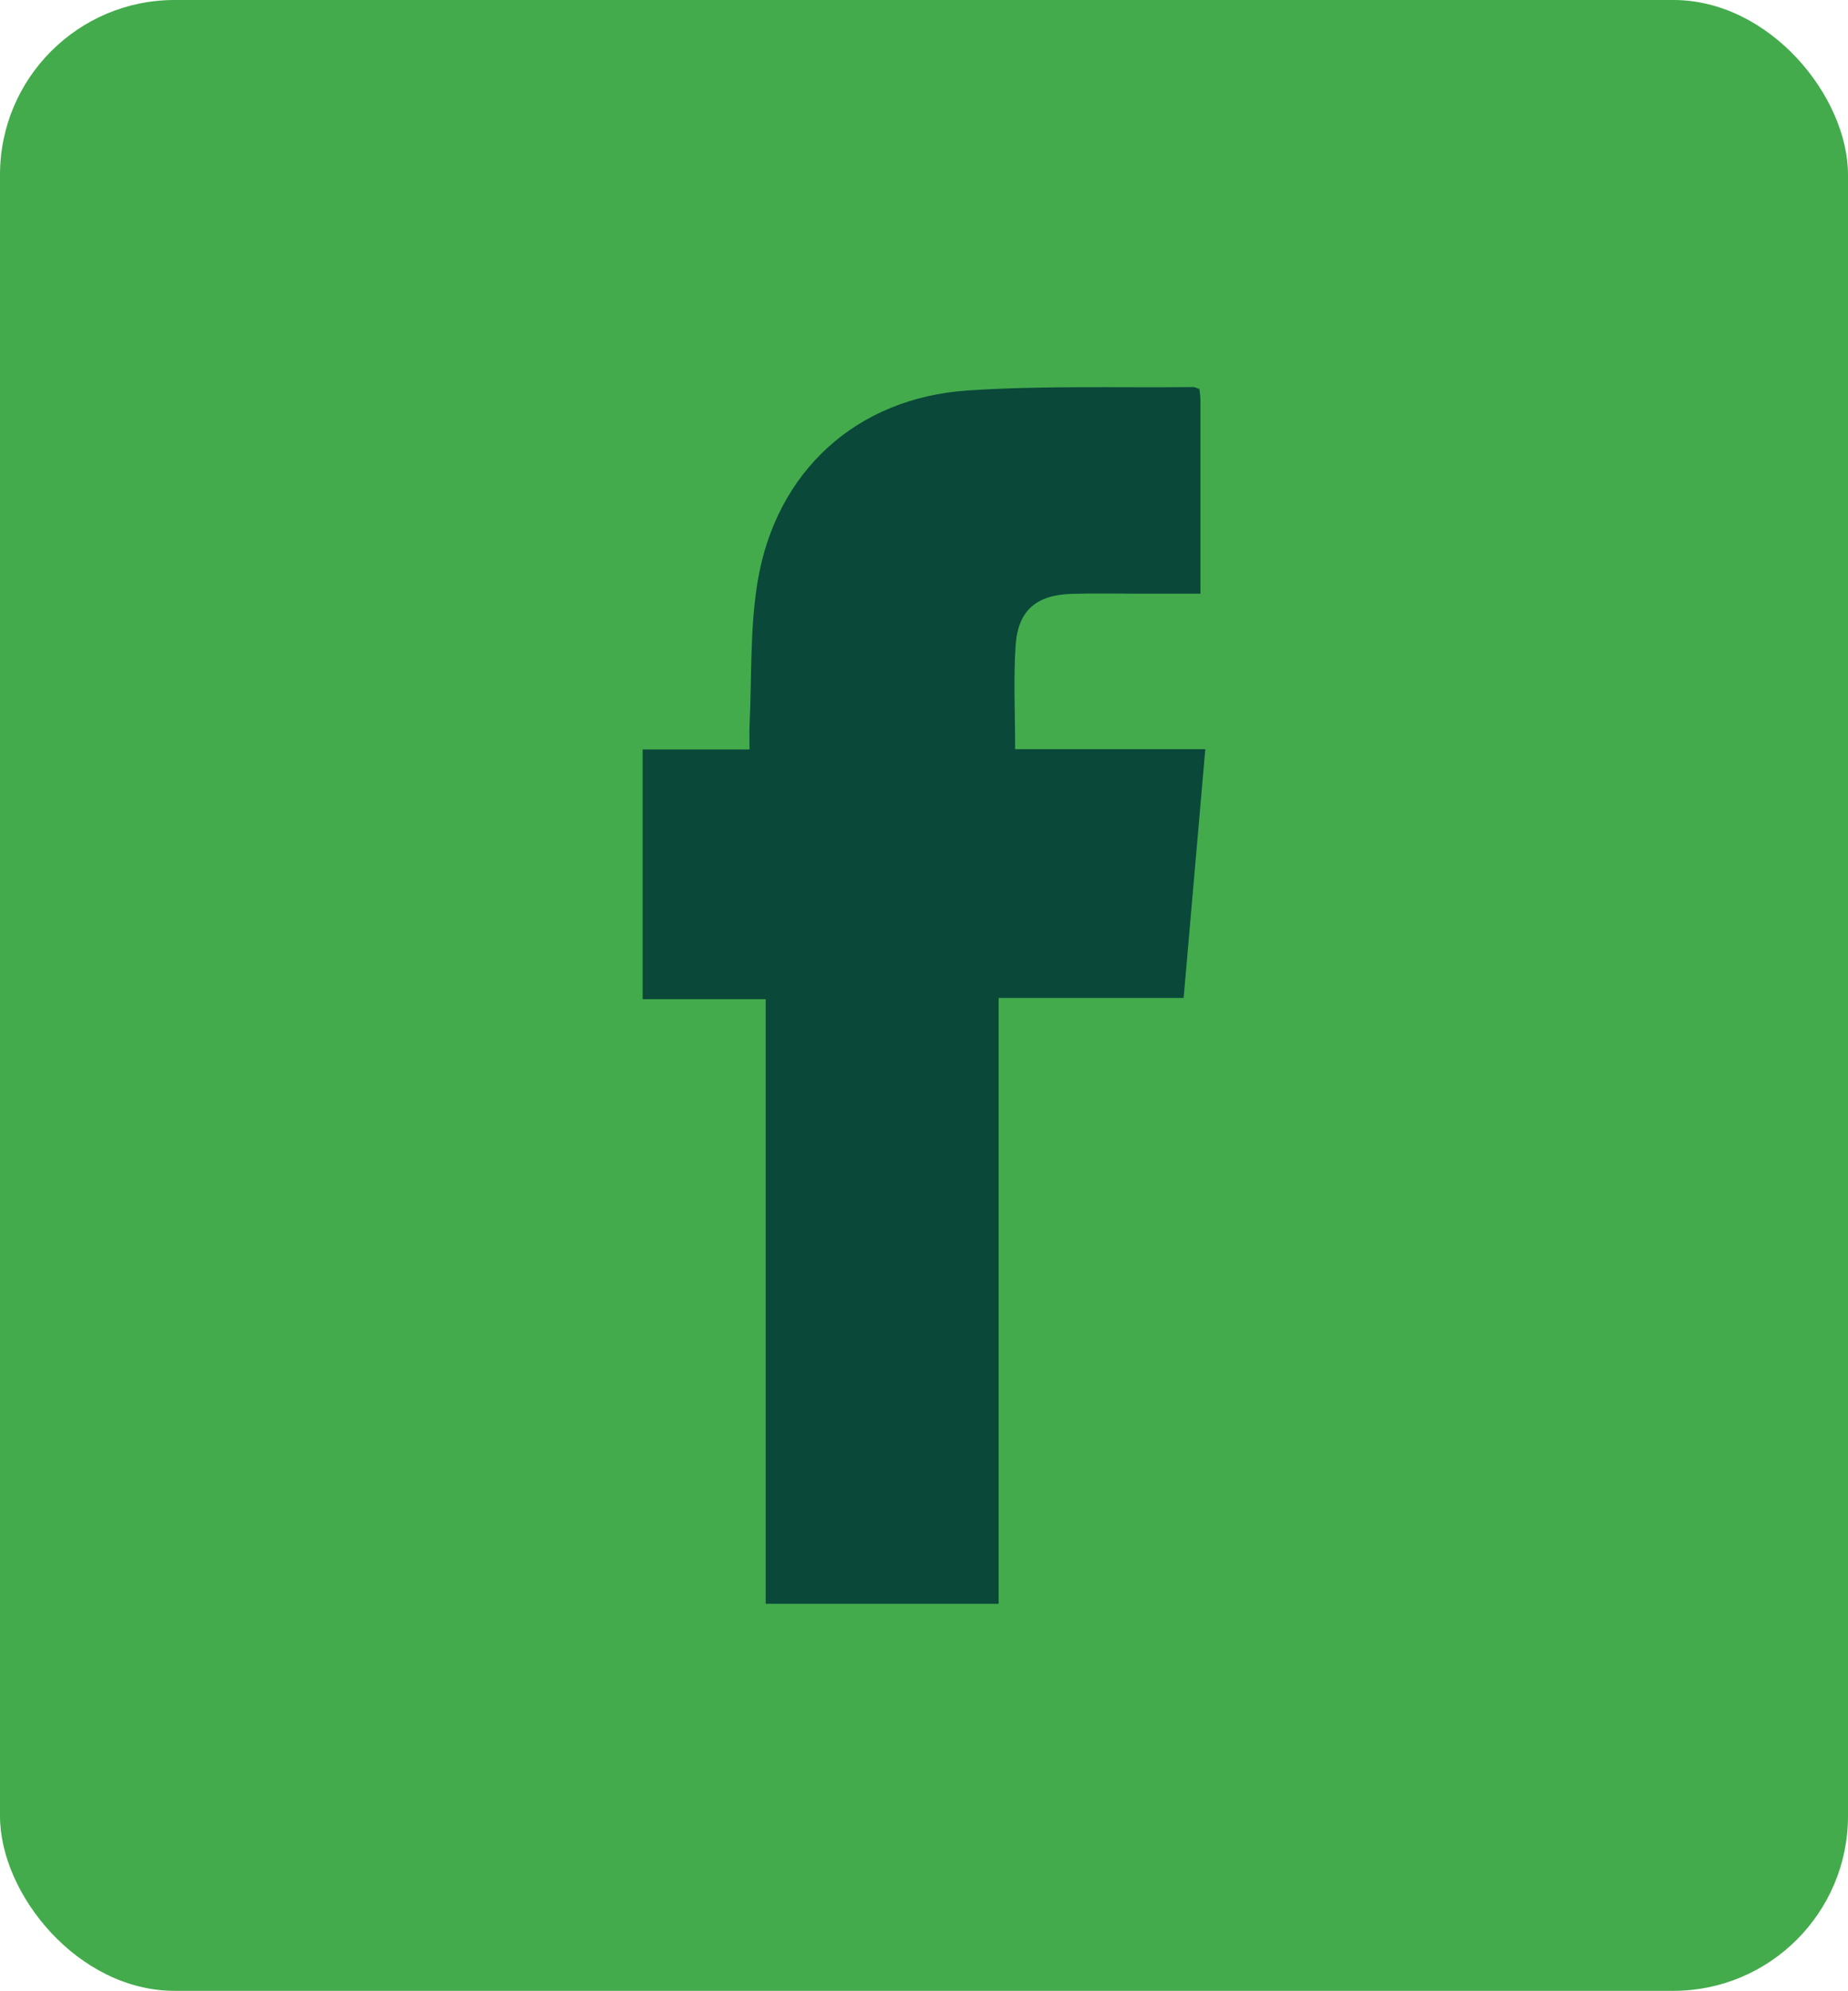<?xml version="1.0" encoding="UTF-8"?>
<svg id="Layer_2" data-name="Layer 2" xmlns="http://www.w3.org/2000/svg" viewBox="0 0 365 393">
  <defs>
    <style>
      .cls-1 {
        fill: #43ab4c;
      }

      .cls-2 {
        fill: #0a483a;
      }
    </style>
  </defs>
  <g id="Layer_1-2" data-name="Layer 1">
    <rect class="cls-1" y="0" width="365" height="393" rx="34.5" ry="34.5"/>
    <path class="cls-2" d="m126.93,147.95h21.11c0-1.81-.06-3.38.01-4.96.45-9.41.05-18.96,1.59-28.19,3.62-21.75,19.52-36.26,41.5-37.72,14.8-.99,29.69-.51,44.54-.67.35,0,.7.21,1.21.37.07.72.21,1.44.21,2.17.01,12.57,0,25.14,0,38.25-4.25,0-8.22,0-12.2,0-4.41,0-8.82-.1-13.22.03-7.01.21-10.63,3.28-11.09,10.23-.44,6.62-.09,13.29-.09,20.43h37.56c-1.45,16.63-2.86,32.74-4.28,49.11h-36.54v119.6h-46.01v-119.35h-24.3v-49.3Z"/>
  </g>
</svg>